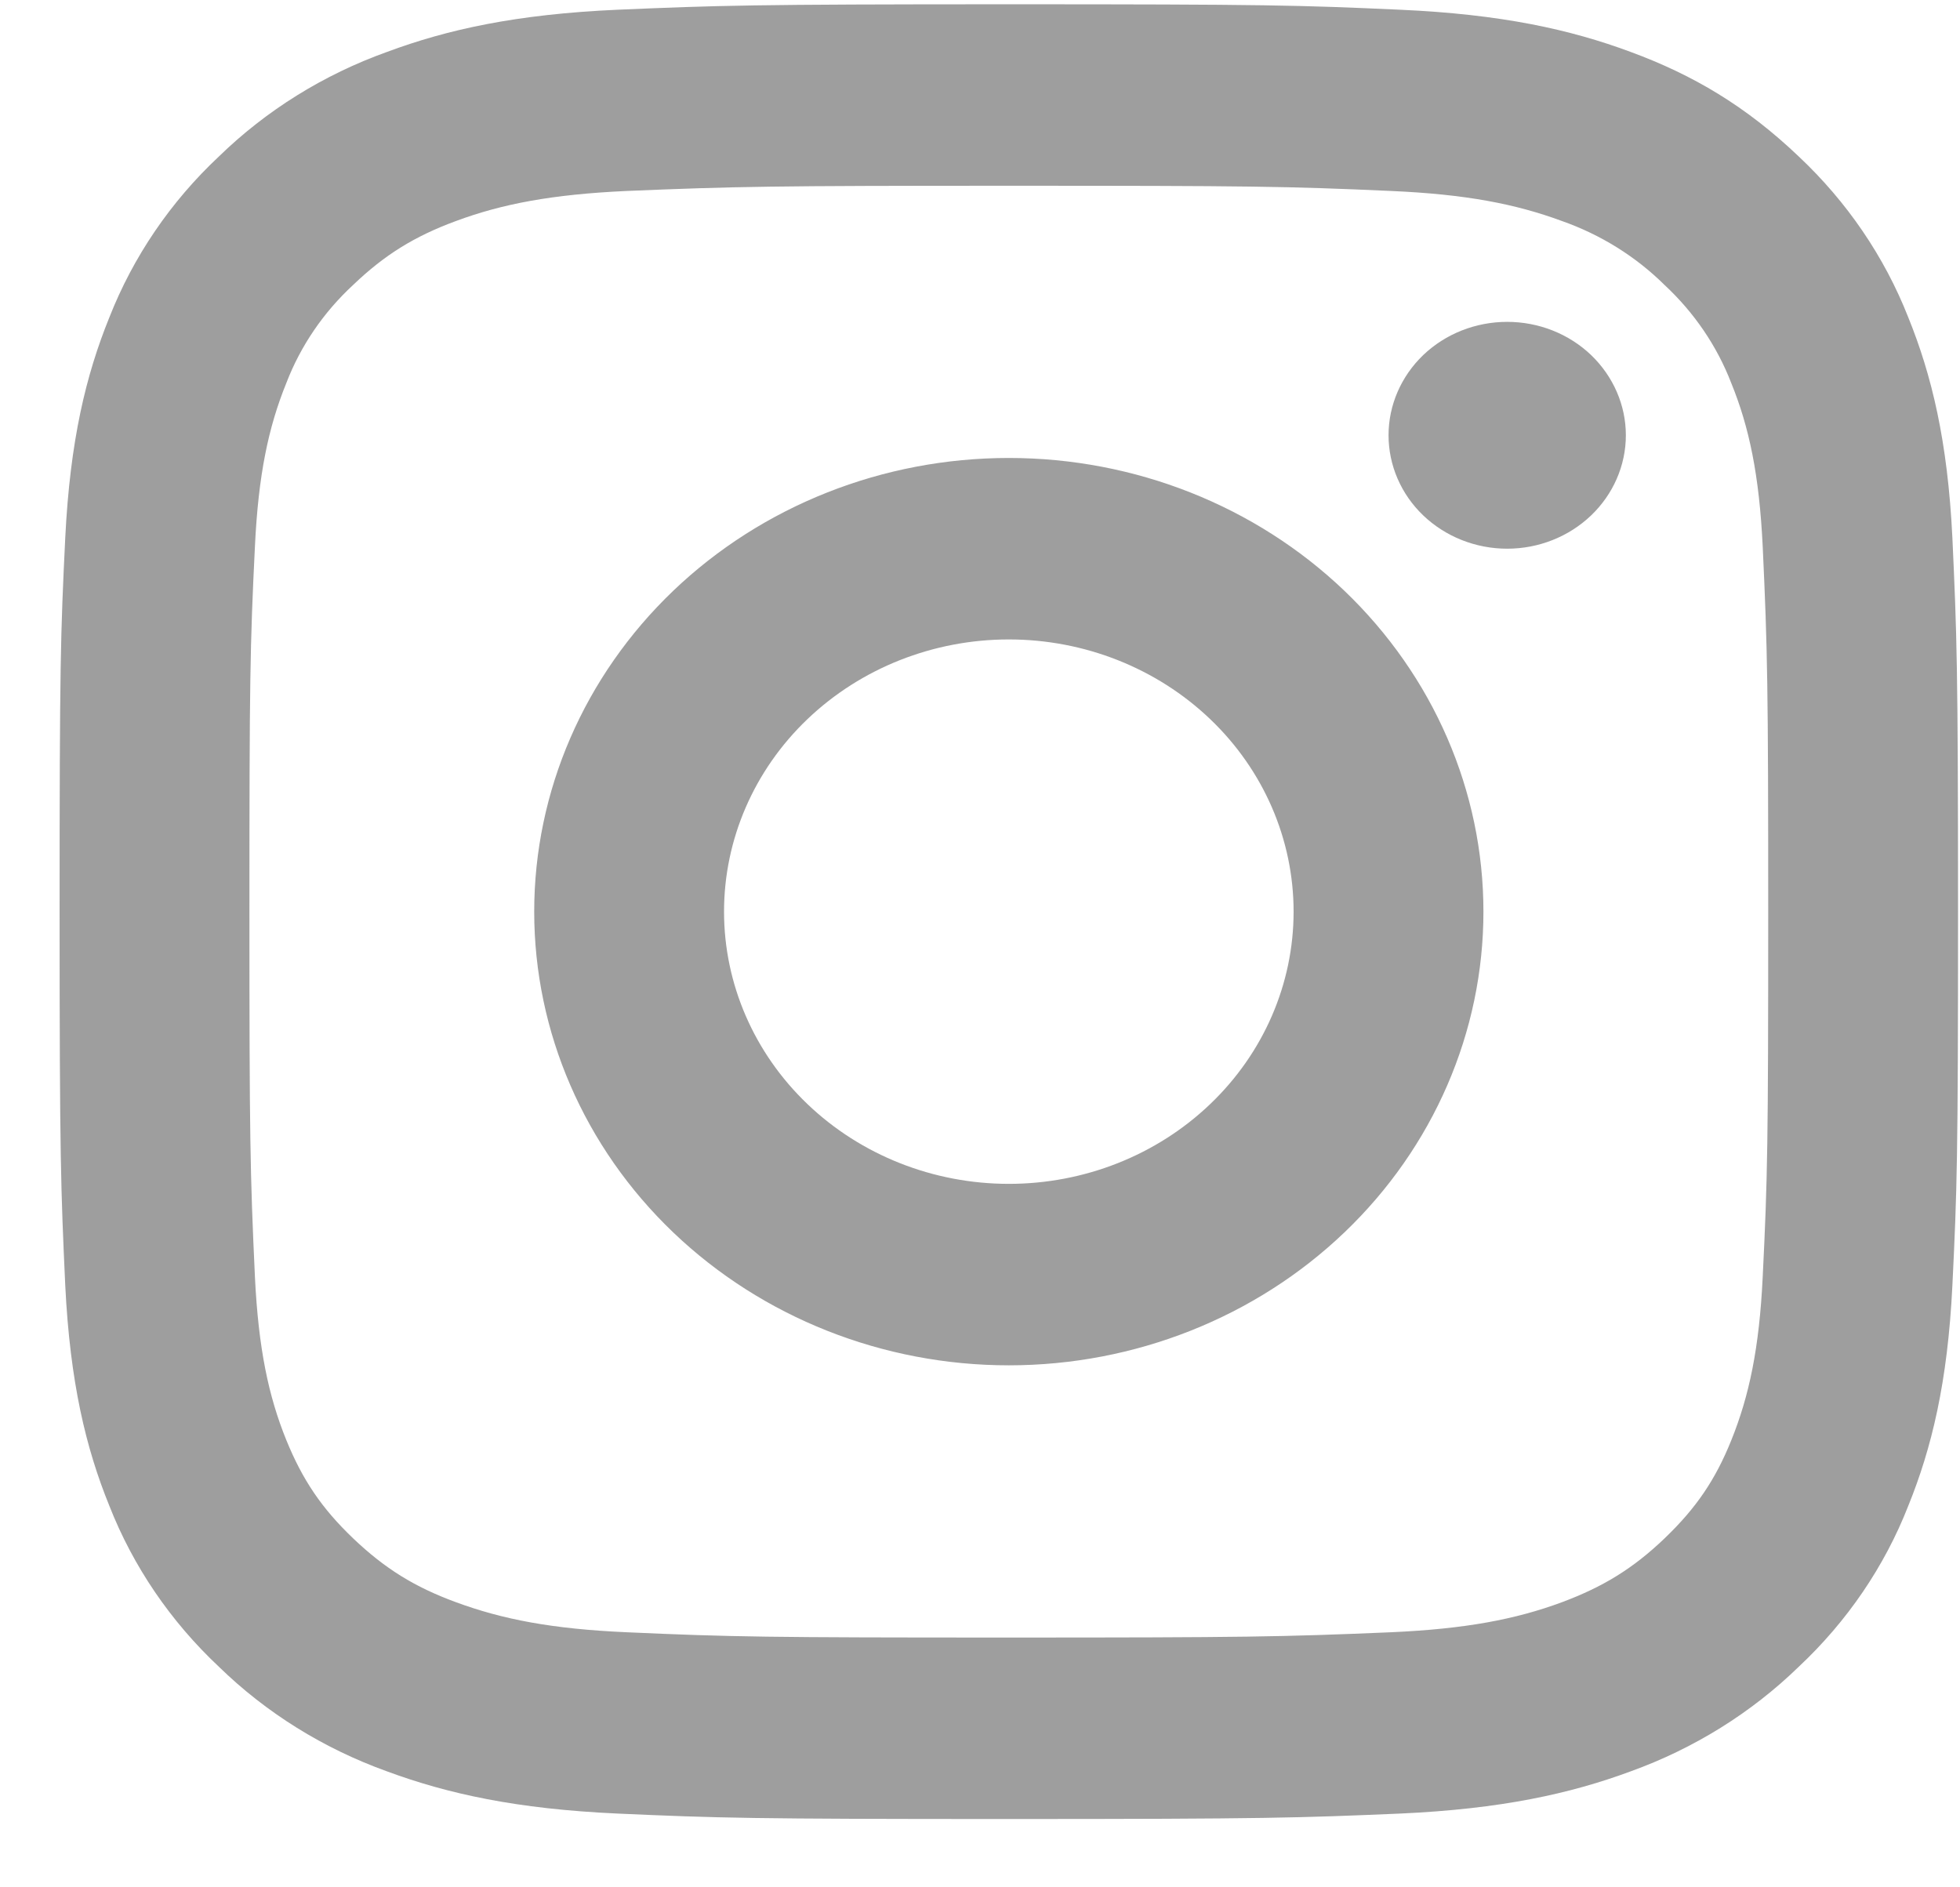 <svg width="27" height="26" viewBox="0 0 27 26" fill="none" xmlns="http://www.w3.org/2000/svg">
<path d="M13.897 8.809C12.857 8.809 11.859 9.204 11.123 9.907C10.387 10.61 9.974 11.564 9.974 12.559C9.974 13.553 10.387 14.507 11.123 15.21C11.859 15.914 12.857 16.309 13.897 16.309C14.938 16.309 15.935 15.914 16.671 15.21C17.407 14.507 17.82 13.553 17.82 12.559C17.82 11.564 17.407 10.61 16.671 9.907C15.935 9.204 14.938 8.809 13.897 8.809ZM13.897 6.309C15.631 6.309 17.294 6.967 18.52 8.139C19.746 9.312 20.435 10.901 20.435 12.559C20.435 14.216 19.746 15.806 18.52 16.978C17.294 18.15 15.631 18.809 13.897 18.809C12.163 18.809 10.5 18.15 9.274 16.978C8.048 15.806 7.359 14.216 7.359 12.559C7.359 10.901 8.048 9.312 9.274 8.139C10.5 6.967 12.163 6.309 13.897 6.309ZM22.397 5.996C22.397 6.411 22.224 6.808 21.918 7.101C21.611 7.394 21.196 7.559 20.762 7.559C20.329 7.559 19.913 7.394 19.606 7.101C19.3 6.808 19.128 6.411 19.128 5.996C19.128 5.582 19.3 5.185 19.606 4.891C19.913 4.598 20.329 4.434 20.762 4.434C21.196 4.434 21.611 4.598 21.918 4.891C22.224 5.185 22.397 5.582 22.397 5.996ZM13.897 2.559C10.662 2.559 10.134 2.568 8.629 2.631C7.603 2.678 6.916 2.809 6.278 3.046C5.71 3.256 5.301 3.508 4.865 3.925C4.456 4.303 4.141 4.765 3.945 5.275C3.696 5.888 3.559 6.544 3.512 7.523C3.444 8.903 3.436 9.385 3.436 12.559C3.436 15.651 3.445 16.156 3.512 17.595C3.56 18.574 3.698 19.233 3.945 19.841C4.167 20.385 4.429 20.776 4.863 21.191C5.303 21.611 5.713 21.863 6.275 22.07C6.921 22.309 7.609 22.441 8.629 22.486C10.072 22.551 10.577 22.559 13.897 22.559C17.132 22.559 17.66 22.55 19.166 22.486C20.188 22.44 20.877 22.309 21.515 22.073C22.082 21.861 22.494 21.61 22.928 21.195C23.368 20.774 23.631 20.383 23.848 19.845C24.097 19.229 24.235 18.57 24.282 17.595C24.35 16.215 24.358 15.733 24.358 12.559C24.358 9.466 24.349 8.961 24.282 7.523C24.234 6.545 24.097 5.885 23.848 5.275C23.651 4.765 23.337 4.304 22.929 3.925C22.534 3.534 22.051 3.233 21.517 3.045C20.876 2.808 20.188 2.676 19.166 2.631C17.722 2.566 17.217 2.559 13.897 2.559ZM13.897 0.059C17.45 0.059 17.893 0.071 19.287 0.134C20.68 0.196 21.628 0.405 22.462 0.715C23.325 1.033 24.052 1.463 24.779 2.156C25.444 2.781 25.959 3.537 26.287 4.371C26.61 5.168 26.83 6.075 26.895 7.406C26.956 8.739 26.973 9.163 26.973 12.559C26.973 15.955 26.96 16.379 26.895 17.711C26.83 19.043 26.61 19.949 26.287 20.746C25.96 21.581 25.445 22.337 24.779 22.961C24.125 23.597 23.335 24.088 22.462 24.403C21.629 24.711 20.68 24.921 19.287 24.984C17.893 25.043 17.45 25.059 13.897 25.059C10.344 25.059 9.901 25.046 8.507 24.984C7.114 24.921 6.166 24.711 5.332 24.403C4.459 24.089 3.668 23.598 3.015 22.961C2.35 22.337 1.835 21.581 1.507 20.746C1.183 19.95 0.965 19.043 0.899 17.711C0.838 16.379 0.821 15.955 0.821 12.559C0.821 9.163 0.834 8.739 0.899 7.406C0.965 6.074 1.183 5.169 1.507 4.371C1.835 3.537 2.349 2.78 3.015 2.156C3.668 1.52 4.459 1.028 5.332 0.715C6.166 0.405 7.113 0.196 8.507 0.134C9.901 0.075 10.344 0.059 13.897 0.059Z" fill="black" fill-opacity="0.38"/>
</svg>
